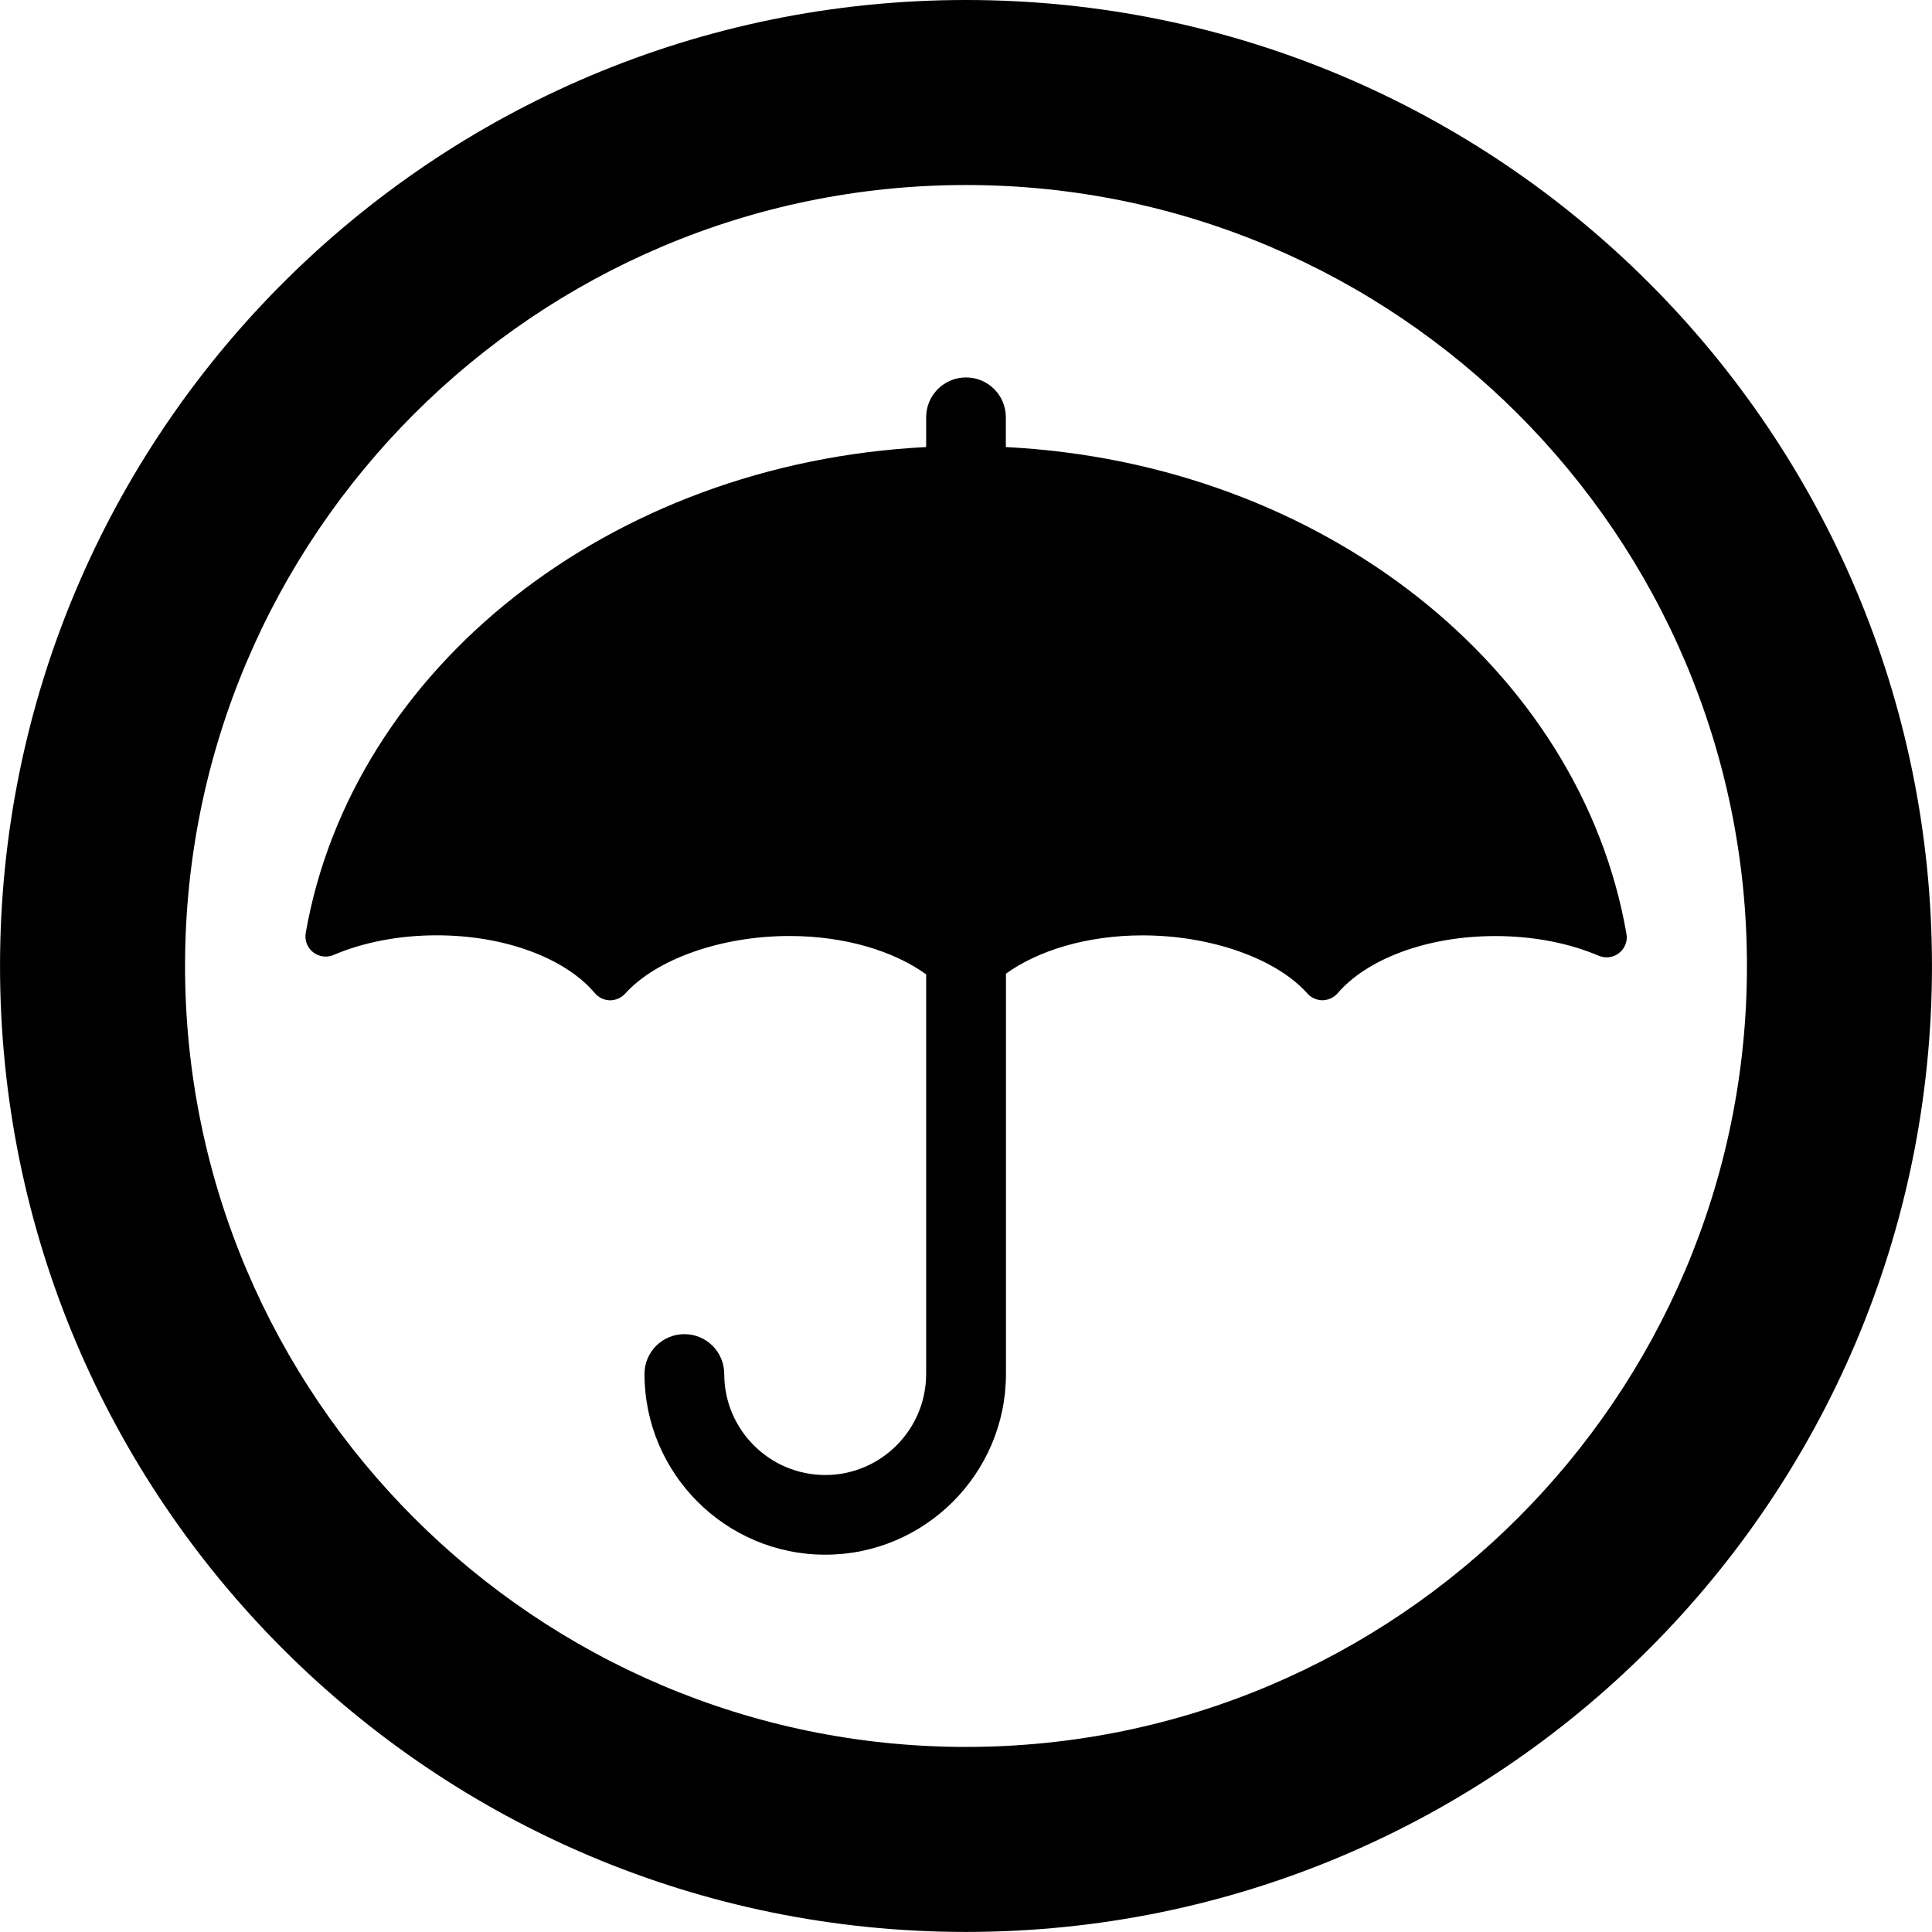 <?xml version="1.0" encoding="iso-8859-1"?>
<!-- Uploaded to: SVG Repo, www.svgrepo.com, Generator: SVG Repo Mixer Tools -->
<!DOCTYPE svg PUBLIC "-//W3C//DTD SVG 1.1//EN" "http://www.w3.org/Graphics/SVG/1.1/DTD/svg11.dtd">
<svg fill="#000000" version="1.1" id="Capa_1" xmlns="http://www.w3.org/2000/svg" xmlns:xlink="http://www.w3.org/1999/xlink" 
	 width="800px" height="800px" viewBox="0 0 31.326 31.327"
	 xml:space="preserve">
<g>
	<g>
		<path d="M16.309,7.249V6.766c0-0.357-0.289-0.646-0.646-0.646c-0.357,0-0.646,0.289-0.646,0.646v0.483
			c-5.137,0.259-9.309,3.588-10.06,7.878c-0.021,0.118,0.025,0.238,0.119,0.313c0.094,0.074,0.221,0.092,0.331,0.045
			c0.471-0.201,1.049-0.319,1.674-0.319c1.124,0,2.095,0.381,2.563,0.937c0.061,0.072,0.15,0.115,0.245,0.117
			c0.095,0,0.185-0.039,0.248-0.109c0.498-0.553,1.544-0.934,2.666-0.934c0.894,0,1.689,0.243,2.214,0.622v6.479
			c0,0.904-0.734,1.639-1.636,1.639c-0.903,0-1.638-0.734-1.638-1.639c0-0.355-0.289-0.645-0.646-0.645
			c-0.358,0-0.647,0.289-0.647,0.645c0,1.615,1.315,2.931,2.931,2.931c1.615,0,2.93-1.315,2.93-2.931v-6.49
			c0.523-0.378,1.319-0.621,2.213-0.621c1.127,0,2.179,0.385,2.673,0.941c0.063,0.07,0.153,0.111,0.247,0.111
			c0.095-0.002,0.185-0.043,0.246-0.115c0.472-0.549,1.438-0.926,2.556-0.926c0.626,0,1.205,0.118,1.676,0.319
			c0.11,0.047,0.237,0.03,0.331-0.044s0.141-0.193,0.119-0.312C25.624,10.843,21.449,7.509,16.309,7.249z"/>
		<g>
			<path d="M15.663,0C7.013,0,0,7.013,0,15.664c0,8.651,7.013,15.662,15.663,15.662c8.649,0,15.663-7.013,15.663-15.663
				C31.326,7.012,24.312,0,15.663,0z M15.663,28.326C8.681,28.326,3,22.645,3,15.663C3,8.68,8.681,3,15.663,3
				c6.981,0,12.663,5.68,12.663,12.663C28.326,22.647,22.645,28.326,15.663,28.326z"/>
		</g>
	</g>
</g>
</svg>